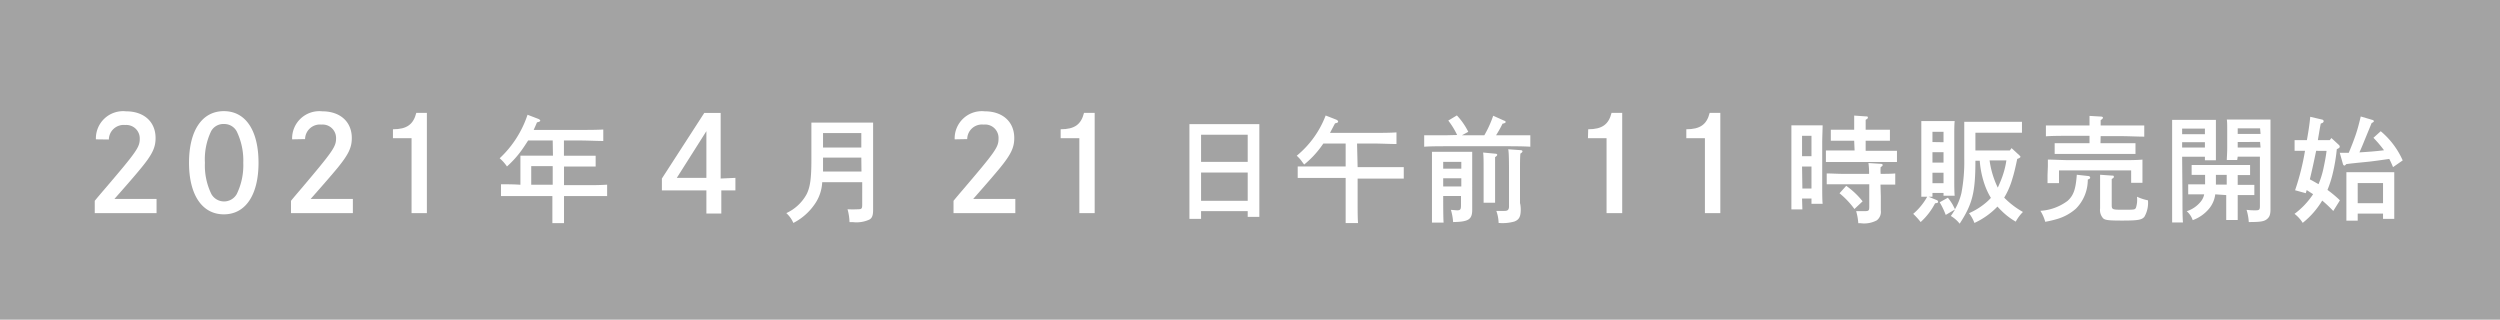 <svg xmlns="http://www.w3.org/2000/svg" viewBox="0 0 305 39"><defs><style>.cls-1{fill:#a3a3a3;}.cls-2{fill:#fff;}</style></defs><g id="レイヤー_2" data-name="レイヤー 2"><g id="レイヤー_1-2" data-name="レイヤー 1"><rect class="cls-1" width="305" height="39"/><path class="cls-2" d="M11.7,17a3.32,3.32,0,0,1,3.67-3.42c2.2,0,3.61,1.28,3.61,3.26,0,1.17-.4,2-1.77,3.67-.68.83-1.57,1.86-3.25,3.76H19.1V26H11.56v-1.5c.24-.29.27-.34,1.23-1.46,3.9-4.56,4.26-5.09,4.26-6.11a1.64,1.64,0,0,0-1.77-1.68,1.81,1.81,0,0,0-2,1.77Z"/><path class="cls-2" d="M31.54,19.86c0,3.93-1.59,6.29-4.23,6.29s-4.25-2.36-4.25-6.29,1.59-6.3,4.25-6.3S31.54,15.92,31.54,19.86ZM25.76,16A7.94,7.94,0,0,0,25,19.86a7.93,7.93,0,0,0,.79,3.82,1.78,1.78,0,0,0,3.09,0,8,8,0,0,0,.8-3.82,8.15,8.15,0,0,0-.8-3.83,1.72,1.72,0,0,0-1.54-.9A1.7,1.7,0,0,0,25.76,16Z"/><path class="cls-2" d="M35.64,17a3.32,3.32,0,0,1,3.67-3.42c2.2,0,3.61,1.28,3.61,3.26,0,1.17-.4,2-1.76,3.67-.69.83-1.58,1.86-3.26,3.76h5.15V26H35.5v-1.5c.24-.29.27-.34,1.23-1.46C40.63,18.43,41,17.9,41,16.88a1.64,1.64,0,0,0-1.78-1.68,1.81,1.81,0,0,0-2,1.77Z"/><path class="cls-2" d="M47.94,15.77c1.71,0,2.49-.6,2.85-2h1.29V26H50.21V16.86H47.94Z"/><path class="cls-2" d="M67.43,17.14h-3c-.15.24-.31.48-.49.75a12.42,12.42,0,0,1-2.09,2.42,5,5,0,0,0-.89-1A12.76,12.76,0,0,0,64.36,14l1.25.48c.2.07.3.17.3.24s-.08.14-.4.21c-.14.35-.28.64-.4.92H70.8c.84,0,2.07,0,2.8-.05V17.2c-.73,0-2-.06-2.8-.06h-2V19H71c.5,0,1.27,0,1.67,0v1.32c-.42,0-1.21,0-1.67,0H68.81v2.27h2.47c1.15,0,1.83,0,2.79-.06v1.39c-.75,0-1.94,0-2.79,0H68.81v.43c0,1.29,0,2.24,0,2.87H67.39c0-.63,0-1.58,0-2.87v-.43H63.91c-.77,0-2,0-2.79,0V22.48c.61,0,1.59,0,2.37.06V20.23c0-.54,0-1,0-1.24.38,0,1,0,1.65,0h2.32Zm-2.62,3.13v2.27h2.62V20.27Z"/><path class="cls-2" d="M89.72,21.7v1.53H88v2.82H86.18V23.23H80.75V21.78l5.17-8h2v8ZM86.18,16,82.57,21.7h3.61Z"/><path class="cls-2" d="M100.31,22.23a5.11,5.11,0,0,1-.77,2.46,7.06,7.06,0,0,1-2.75,2.51A3.47,3.47,0,0,0,95.93,26a5.36,5.36,0,0,0,2.49-2.33c.43-.88.57-1.93.57-4.23V17.19c0-.83,0-1.78,0-2.23.47,0,.91,0,1.6,0h4.29c.68,0,1.16,0,1.64,0,0,.47,0,.89,0,2.23V23c0,.29,0,1.95,0,2.6s-.11,1-.46,1.19a3.75,3.75,0,0,1-2,.31h-.42a6.53,6.53,0,0,0-.24-1.57,12.52,12.52,0,0,0,1.27,0c.45,0,.52-.07.52-.58V22.23Zm4.77-3h-4.67v.13c0,.52,0,1.05,0,1.57h4.69Zm0-3h-4.67V18h4.67Z"/><path class="cls-2" d="M116.47,17a3.32,3.32,0,0,1,3.67-3.42c2.19,0,3.6,1.28,3.6,3.26,0,1.17-.4,2-1.76,3.67-.69.83-1.57,1.86-3.25,3.76h5.14V26h-7.54v-1.5c.24-.29.27-.34,1.23-1.46,3.89-4.56,4.26-5.09,4.26-6.11A1.64,1.64,0,0,0,120,15.2a1.8,1.8,0,0,0-2,1.77Z"/><path class="cls-2" d="M129.4,15.77c1.72,0,2.5-.6,2.85-2h1.3V26h-1.87V16.86H129.4Z"/><path class="cls-2" d="M146.53,26.7h-1.42c0-.52,0-1.35,0-2.45V17.37c0-1.42,0-1.78,0-2.23h8.53c0,.43,0,1.39,0,2.23V24c0,1.17,0,1.93,0,2.46h-1.42v-.7h-5.69Zm5.69-10.26h-5.69v3.31h5.69Zm0,4.61h-5.69V24.5h5.69Z"/><path class="cls-2" d="M165.63,20.39h2.84c.89,0,2.08,0,2.79,0v1.4c-.74,0-1.93,0-2.79,0h-2.84v2.55c0,1.29,0,2.24.05,2.87h-1.51c0-.63,0-1.58,0-2.87V21.71h-3.06c-.77,0-2,0-2.79,0v-1.4c.73,0,2,0,2.79,0h3.06v-2.8h-2.72l-.22.31a11.37,11.37,0,0,1-2.12,2.25c-.1-.12-.21-.27-.38-.51a4.3,4.3,0,0,0-.53-.56,11.72,11.72,0,0,0,3.53-4.91l1.25.49c.18.07.27.16.27.26s-.08.14-.38.21l-.61,1.16h5.3c.85,0,2.08,0,2.81-.06v1.42c-.73,0-2-.06-2.81-.06h-2Z"/><path class="cls-2" d="M177.77,16.47a9.37,9.37,0,0,0-1.08-1.76l1.05-.63a8.43,8.43,0,0,1,1.39,2l-.77.42h2.73a13.17,13.17,0,0,0,1.08-2.38l1.38.62c.08,0,.14.09.14.15s-.07.14-.38.2a13.92,13.92,0,0,1-.79,1.41h1.39c.89,0,2.08,0,2.79,0v1.4c-.74-.05-1.93-.06-2.79-.06h-7.37c-.78,0-2,0-2.79.06v-1.4c.72,0,2,0,2.79,0Zm-1.7,7.44c0,1,0,2.66.05,3.25H174.7c0-.55,0-1.85,0-2.73V21.22c0-1.77,0-2.26,0-2.7l1.65,0h1.7l1.56,0c0,.46,0,.79,0,2.7V23.4c0,.33,0,.9,0,1.5,0,.17,0,.51,0,.68,0,1.2-.45,1.48-2.33,1.51a6.87,6.87,0,0,0-.27-1.49l.75.06c.39,0,.48-.1.48-.59V23.91Zm2.21-4.16h-2.21v.83h2.21Zm-2.21,3h2.21v-1h-2.21Zm6.36-4c.14,0,.23.06.23.14s-.08.16-.26.28c0,.65,0,1,0,1.59v1.91c0,.91,0,1.63,0,2.06H181c0-.49,0-1.16,0-2.06V20.72c0-1.11,0-1.7-.06-2.11Zm3.1,6.82c0,.86-.2,1.24-.79,1.46a5.36,5.36,0,0,1-1.91.17,4.57,4.57,0,0,0-.28-1.47c.48,0,.69,0,1,0s.55-.07.55-.55V21.51c0-1.48,0-2.94-.1-3.3l1.53.11c.12,0,.21.06.21.14s-.07.17-.25.27c-.05.51-.05,1.06-.05,2.78V23c0,.49,0,.8,0,1.78C185.51,25,185.53,25.42,185.53,25.53Z"/><path class="cls-2" d="M193.76,15.77c1.71,0,2.5-.6,2.85-2h1.3V26H196V16.86h-2.27Z"/><path class="cls-2" d="M205.73,15.77c1.71,0,2.5-.6,2.85-2h1.3V26H208V16.86h-2.27Z"/><path class="cls-2" d="M219.89,25.55h-1.34c0-.53,0-1.35,0-2.47V17.52c0-1.61,0-1.78,0-2.23.27,0,.51,0,.83,0h2.15c.33,0,.57,0,.83,0,0,.45-.05,1.39-.05,2.23V22.4c0,1.17,0,1.93.05,2.46H221v-.64h-1.15ZM221,19.06V16.57h-1.15v2.49ZM219.89,23H221V20.32h-1.15Zm6.32-5.83h-1.46c-.4,0-1,0-1.39,0V15.83l1.39,0h1.46c0-.88,0-1.37,0-1.73l1.42.1c.15,0,.25,0,.25.14s-.09.15-.27.28c0,.28,0,.58,0,1.21h1.55l1.41,0v1.34c-.4,0-1,0-1.41,0h-1.55V18.4h1.82c.56,0,1.47,0,2,0v1.36l-2,0h-4.67l-2,0V18.36c.53,0,1.33,0,2,0h1.5ZM229.46,24c0,.25,0,.55,0,1,0,.27,0,.54,0,.68a1.3,1.3,0,0,1-.49,1.2,3.28,3.28,0,0,1-2,.35h-.26a6.69,6.69,0,0,0-.26-1.47c.4,0,.63,0,1,0,.54,0,.6-.05.6-.57V22.48h-3.24c-.59,0-1.38,0-1.95,0V21.16c.53,0,1.33.05,1.95.05h3.22a9.17,9.17,0,0,0-.08-1.32l1.53.1c.12,0,.21.07.21.14s-.07.16-.25.26a4.79,4.79,0,0,0,0,.82c.56,0,1.33,0,1.78-.05v1.36c-.46,0-1.25,0-1.8,0Zm-4.22-1.33a9.86,9.86,0,0,1,2,1.89l-1,.94a10.14,10.14,0,0,0-1.82-1.92Z"/><path class="cls-2" d="M235.76,24h-.48l1,.41a.24.24,0,0,1,.17.21c0,.11-.08.15-.37.18a8.08,8.08,0,0,1-1.76,2.29,8.76,8.76,0,0,0-.91-1A7.49,7.49,0,0,0,235.12,24h-.72c0-.56,0-1.37,0-2.45V17c0-.84,0-1.78,0-2.23.27,0,.51,0,.83,0h2.41c.34,0,.56,0,.83,0-.05.48-.05,1-.05,2.23v4.41c0,1.12,0,1.94.05,2.47h-1.36v-.34h-1.35Zm1.35-6.65V16.08h-1.35v1.25Zm-1.35,2.49h1.35V18.57h-1.35Zm0,2.51h1.35V21.07h-1.35Zm9.65-4.28.91.84c.14.13.17.16.17.21s0,.13-.39.27c-.17.81-.34,1.61-.59,2.41a9.26,9.26,0,0,1-1,2.31,10.16,10.16,0,0,0,2.29,1.75,5,5,0,0,0-.88,1.18,8.24,8.24,0,0,1-1.76-1.35c-.16-.15-.32-.32-.47-.49a9.26,9.26,0,0,1-2.81,2,4.66,4.66,0,0,0-.66-1.19,8.31,8.31,0,0,0,2-1.23,5.88,5.88,0,0,0,.67-.64,8.28,8.28,0,0,1-.77-1.64,11.32,11.32,0,0,1-.59-2.89H241c0,3.87-.36,5.28-1.92,7.68a3.82,3.82,0,0,0-1.08-.94c.2-.28.37-.55.52-.8l-1.14.67a9.64,9.64,0,0,0-.74-1.54l1-.56a6.62,6.62,0,0,1,.58.84c.1.19.19.38.29.56a7.19,7.19,0,0,0,.79-2,20.48,20.48,0,0,0,.34-4.13V16.09c0-.43,0-1,0-1.23h5.64c.42,0,1,0,1.4,0v1.33c-.37,0-1,0-1.4,0H241v2.17h4.2Zm-2.68,1.5a10.94,10.94,0,0,0,1,3.32c.12-.26.25-.56.38-.88a10.73,10.73,0,0,0,.67-2.44Z"/><path class="cls-2" d="M254.73,21.47c.17,0,.27.1.27.2s-.06.14-.29.24a5,5,0,0,1-1.45,3.55A6,6,0,0,1,251,26.71a13.34,13.34,0,0,1-1.48.35,5.08,5.08,0,0,0-.59-1.34,6.18,6.18,0,0,0,3.31-1.21c.76-.68,1-1.47,1.13-3.19Zm1.53-4h2.27c.56,0,1.48,0,2,0v1.31l-2,0h-5.86l-2,0V17.47c.55,0,1.34,0,2,0h2.25v-.9h-2.51c-.79,0-2,0-2.81.06V15.31c.73,0,2,0,2.81,0h2.51c0-.54,0-.71,0-1.17l1.39.08c.15,0,.25.07.25.14s-.08.17-.28.3v.65h2.51c.89,0,2.09,0,2.81,0v1.36c-.76,0-1.95-.06-2.81-.06h-2.51Zm-6.42,2.83c0-.24,0-.45,0-.83.71,0,1.8.07,2.77.07h6c1,0,2.06,0,2.77-.07,0,.38,0,.59,0,.83v1c0,.3,0,.63,0,1H260V20.79h-8.8v1.55H249.8c0-.38,0-.71,0-1ZM260.71,24a6.05,6.05,0,0,0,1.34.44,3.38,3.38,0,0,1-.43,2c-.31.38-.76.47-2.67.47-1.69,0-2.09-.05-2.35-.26a1.49,1.49,0,0,1-.39-1.21V22.21c0-.37,0-.7,0-.89l1.42.1c.17,0,.26,0,.26.14s-.08.16-.26.28V25c0,.56.07.59,1.33.59,1.47,0,1.5,0,1.63-.26a3.2,3.2,0,0,0,.14-1.11Z"/><path class="cls-2" d="M266.26,23.87c0,1.48,0,2.57.06,3.27H265c0-.79,0-1.83,0-3.27v-8c0-.45,0-1,0-1.25.42,0,.83,0,1.42,0h2.37c.64,0,1.09,0,1.55,0,0,.25,0,.8,0,1.25V18.1c0,.65,0,1.13,0,1.45H269v-.43h-2.78ZM269,15.69h-2.78v.68H269Zm0,1.66h-2.78V18H269Zm1.26,6.36a3.38,3.38,0,0,1-.84,1.85,4.66,4.66,0,0,1-1.91,1.3,2.43,2.43,0,0,0-.73-1.09,3.64,3.64,0,0,0,1.71-1.17,2,2,0,0,0,.42-.89h-.54l-1.41,0V22.49c.4,0,1,0,1.41,0h.65V21.33h-.23l-1.41,0V20.13l1.41,0h4.31l1.41,0v1.23l-1.41,0H273v1.19h.63c.42,0,1,0,1.4,0v1.25l-1.4,0H273v.59c0,1.05,0,1.95,0,2.45h-1.4c0-.54,0-1.31,0-2.45v-.59Zm.08-1.19h1.32V21.33h-1.32Zm2.6-3h-1.27c0-.32.05-.8.05-1.45V15.83c0-.45,0-1-.05-1.25.45,0,.9,0,1.55,0h2.38c.59,0,1,0,1.4,0,0,.25,0,.8,0,1.25v7.08c0,.2,0,1.14,0,2.22,0,.19,0,.32,0,.38,0,.7-.13,1-.48,1.26s-.84.32-2.17.32a6.39,6.39,0,0,0-.27-1.49,8.4,8.4,0,0,0,1.07.06c.49,0,.56-.07.56-.55v-6H273Zm2.79-3.86H273v.68h2.79Zm0,1.66H273V18h2.79Z"/><path class="cls-2" d="M284.66,25.74a15.53,15.53,0,0,0-1.35-1.27,10.14,10.14,0,0,1-2.38,2.72,4.19,4.19,0,0,0-1-1.1,9.52,9.52,0,0,0,2.27-2.4l-.78-.5c-.05.14-.07.27-.12.38l-1.3-.36a29.9,29.9,0,0,0,1.21-4.81h-.14c-.38,0-.83,0-1.13,0V17.1l1.13,0h.37c.23-1.28.34-2.09.41-2.85l1.46.34a.23.23,0,0,1,.18.19.27.27,0,0,1-.19.23l-.17.07c-.07.36-.09.45-.23,1.3q-.06.33-.12.72h1.45l.2-.26.9.83a.31.31,0,0,1,.12.21c0,.11-.07.18-.22.25l-.14.07a21.92,21.92,0,0,1-.48,2.9,13.14,13.14,0,0,1-.66,2.07,13.64,13.64,0,0,1,1.52,1.27Zm-2.09-7.34c-.24,1.17-.49,2.33-.77,3.48.35.18.71.39,1.06.59a10.65,10.65,0,0,0,.63-2.06c.14-.66.27-1.33.35-2Zm6.9-3.76a.18.18,0,0,1,.14.15c0,.07-.09.14-.27.22l-.87,2.12c-.17.43-.34.84-.62,1.46,1-.06,2-.13,3-.26a14.57,14.57,0,0,0-1.29-1.52l.89-.8a9.83,9.83,0,0,1,2.68,3.56l-1.18.82a10.59,10.59,0,0,0-.46-1c-1.12.16-1.81.26-2.44.33-2,.2-2.1.21-2.8.3-.13.14-.19.18-.24.18s-.14-.07-.17-.18l-.39-1.38,1.1,0c.3-.72.58-1.43.83-2.15s.45-1.51.63-2.28Zm-1.83,12.28h-1.38c0-.56,0-1.37,0-2.46V23.24c0-.84,0-1.78,0-2.23.37,0,.71,0,1.19,0h3.46c.49,0,.83,0,1.19,0,0,.46,0,.83,0,2.23v1c0,1.12,0,1.93,0,2.46h-1.37v-.64h-3.09Zm3.09-4.59h-3.09v2.46h3.09Z"/></g></g></svg>